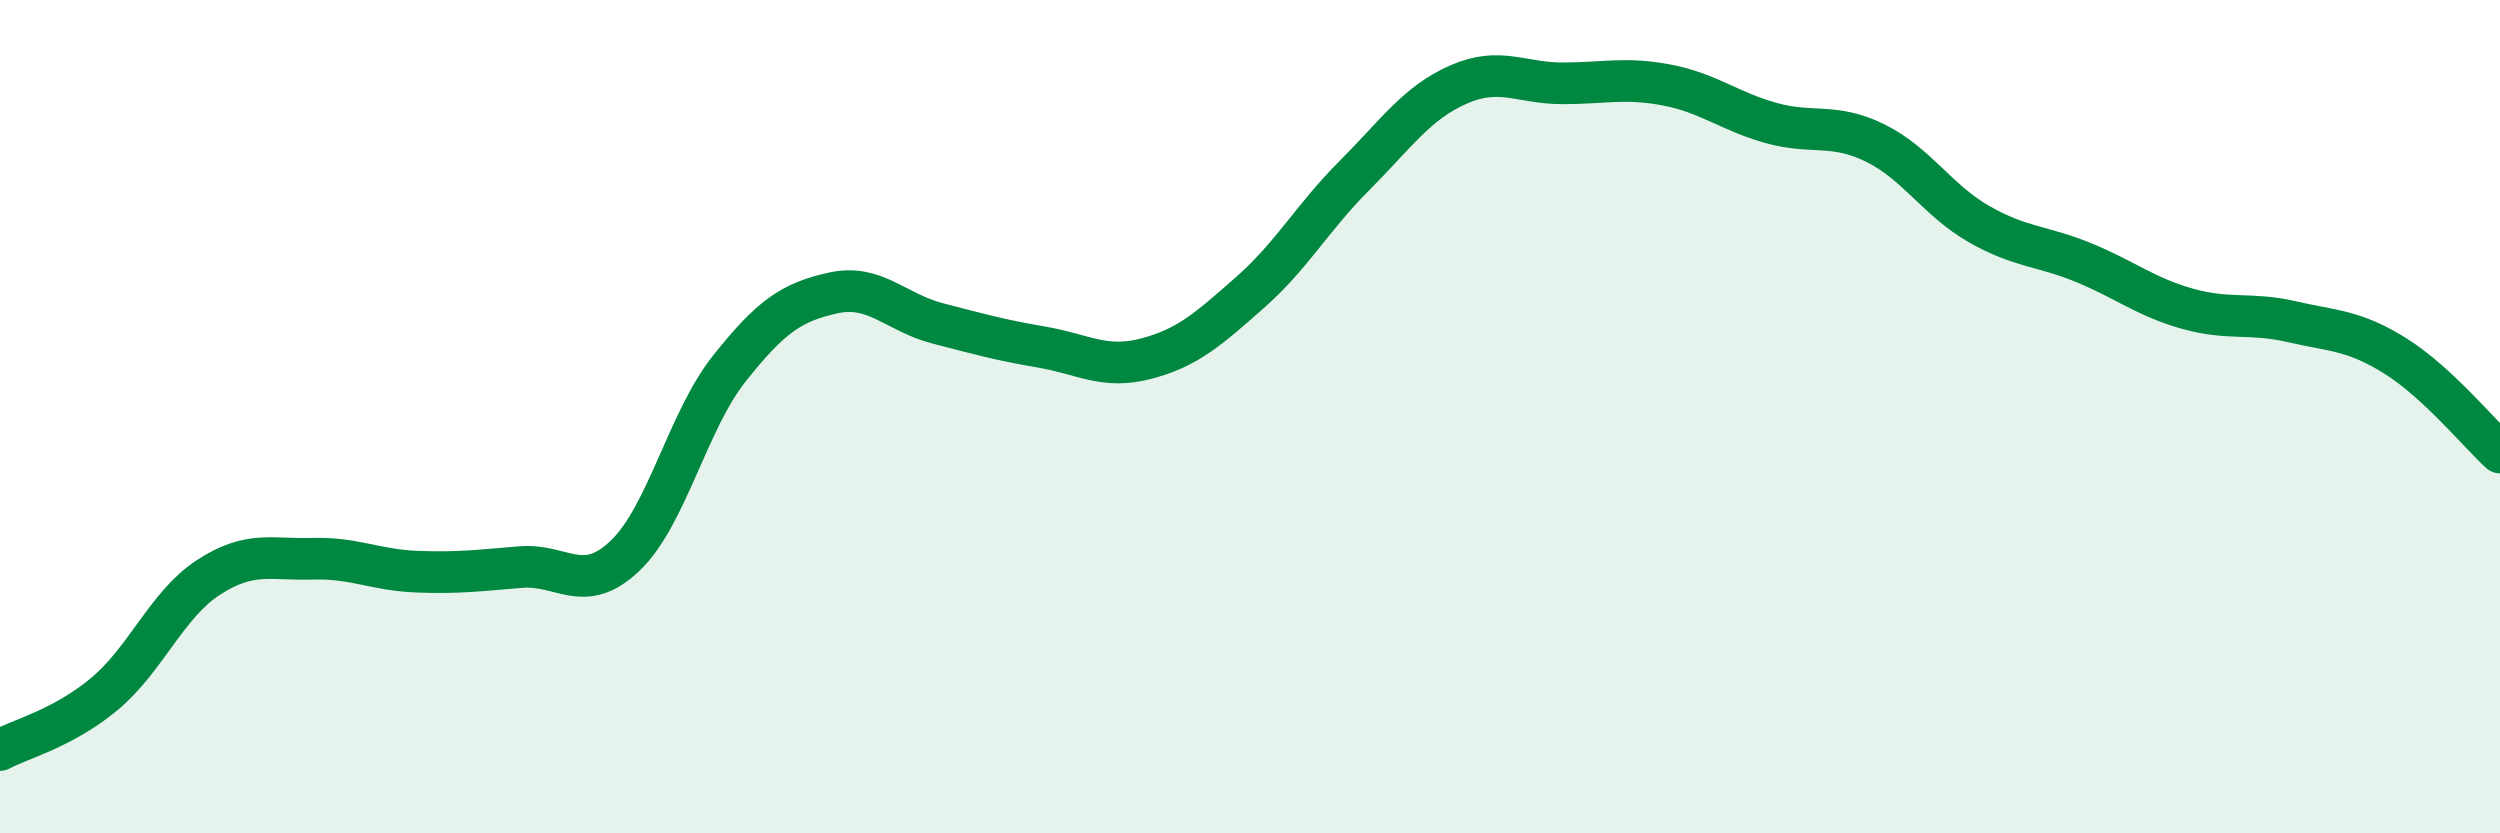 
    <svg width="60" height="20" viewBox="0 0 60 20" xmlns="http://www.w3.org/2000/svg">
      <path
        d="M 0,18 C 0.5,17.73 1.5,17.49 2.5,16.66 C 3.5,15.83 4,14.51 5,13.86 C 6,13.21 6.5,13.44 7.5,13.41 C 8.5,13.38 9,13.68 10,13.72 C 11,13.76 11.5,13.69 12.5,13.61 C 13.5,13.53 14,14.29 15,13.34 C 16,12.39 16.5,10.11 17.5,8.85 C 18.5,7.59 19,7.25 20,7.03 C 21,6.81 21.5,7.5 22.5,7.76 C 23.5,8.02 24,8.16 25,8.33 C 26,8.5 26.5,8.87 27.5,8.61 C 28.5,8.35 29,7.9 30,7.02 C 31,6.14 31.5,5.22 32.5,4.22 C 33.5,3.22 34,2.47 35,2.03 C 36,1.59 36.5,2 37.5,2 C 38.5,2 39,1.85 40,2.04 C 41,2.23 41.5,2.67 42.5,2.95 C 43.5,3.23 44,2.94 45,3.43 C 46,3.92 46.5,4.81 47.5,5.38 C 48.5,5.95 49,5.89 50,6.3 C 51,6.71 51.5,7.13 52.5,7.41 C 53.5,7.69 54,7.49 55,7.72 C 56,7.95 56.5,7.92 57.5,8.55 C 58.5,9.18 59.5,10.4 60,10.86L60 20L0 20Z"
        fill="#008740"
        opacity="0.1"
        stroke-linecap="round"
        stroke-linejoin="round"
      />
      <path
        d="M 0,18 C 0.5,17.73 1.5,17.49 2.5,16.66 C 3.5,15.83 4,14.51 5,13.86 C 6,13.21 6.5,13.44 7.5,13.41 C 8.5,13.38 9,13.68 10,13.72 C 11,13.76 11.5,13.69 12.5,13.61 C 13.5,13.53 14,14.29 15,13.34 C 16,12.39 16.5,10.11 17.5,8.85 C 18.5,7.59 19,7.25 20,7.03 C 21,6.81 21.5,7.5 22.5,7.76 C 23.5,8.02 24,8.16 25,8.33 C 26,8.5 26.5,8.87 27.5,8.61 C 28.5,8.35 29,7.9 30,7.02 C 31,6.14 31.5,5.22 32.5,4.22 C 33.5,3.22 34,2.47 35,2.03 C 36,1.59 36.5,2 37.5,2 C 38.5,2 39,1.85 40,2.04 C 41,2.23 41.5,2.67 42.5,2.95 C 43.5,3.23 44,2.94 45,3.43 C 46,3.92 46.5,4.81 47.5,5.38 C 48.5,5.95 49,5.89 50,6.3 C 51,6.71 51.5,7.13 52.5,7.41 C 53.5,7.69 54,7.49 55,7.72 C 56,7.95 56.5,7.92 57.5,8.55 C 58.5,9.18 59.5,10.4 60,10.86"
        stroke="#008740"
        stroke-width="1"
        fill="none"
        stroke-linecap="round"
        stroke-linejoin="round"
      />
    </svg>
  